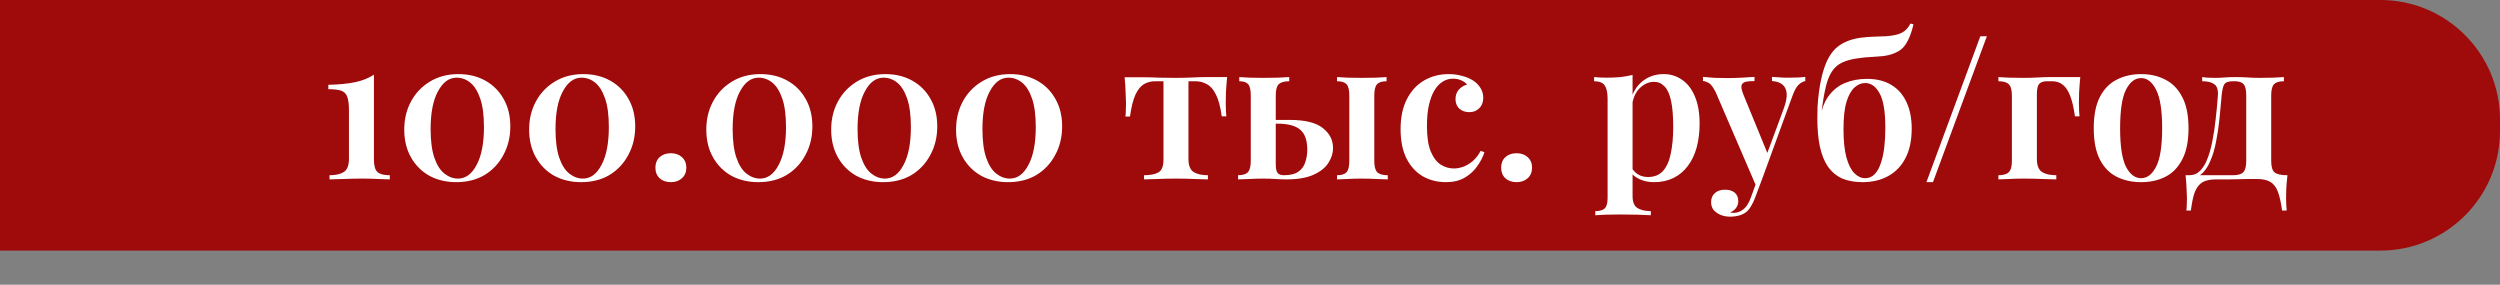<?xml version="1.0" encoding="UTF-8"?> <svg xmlns="http://www.w3.org/2000/svg" viewBox="0 0 878 100" fill="none"><rect x="0" y="0" width="878" height="100" fill="#808080" stroke="none"/><path d="M0 0H836C859.195 0 878 18.804 878 42V46C878 69.196 859.195 88 836 88H0V0Z" fill="#9F0A0A"></path><path d="M131.326 26.235V56.106C131.326 58.242 131.744 59.681 132.58 60.424C133.415 61.166 134.854 61.538 136.897 61.538V63C135.968 62.953 134.599 62.907 132.788 62.861C131.024 62.768 129.191 62.721 127.288 62.721C124.967 62.721 122.739 62.768 120.603 62.861C118.514 62.907 116.889 62.953 115.729 63V61.538C117.864 61.538 119.535 61.166 120.742 60.424C121.949 59.635 122.553 58.102 122.553 55.828V38.838C122.553 36.61 122.344 34.962 121.926 33.894C121.508 32.827 120.766 32.13 119.698 31.805C118.63 31.48 117.168 31.318 115.311 31.318V29.786C119.071 29.693 122.181 29.392 124.642 28.881C127.148 28.37 129.376 27.488 131.326 26.235ZM160.982 26.026C164.557 26.026 167.714 26.792 170.452 28.324C173.191 29.856 175.327 31.991 176.858 34.73C178.437 37.469 179.226 40.695 179.226 44.408C179.226 48.122 178.413 51.465 176.789 54.435C175.21 57.406 173.006 59.751 170.174 61.468C167.342 63.139 164.023 63.975 160.216 63.975C156.735 63.975 153.602 63.232 150.816 61.747C148.077 60.215 145.919 58.056 144.341 55.271C142.762 52.486 141.973 49.236 141.973 45.523C141.973 41.855 142.762 38.559 144.341 35.635C145.919 32.711 148.124 30.39 150.956 28.672C153.834 26.908 157.176 26.026 160.982 26.026ZM160.356 27.279C157.71 27.279 155.528 28.881 153.81 32.084C152.093 35.24 151.234 39.651 151.234 45.314C151.234 49.492 151.675 52.857 152.557 55.41C153.439 57.963 154.623 59.82 156.108 60.981C157.594 62.141 159.172 62.721 160.843 62.721C163.536 62.721 165.718 61.12 167.388 57.917C169.106 54.714 169.965 50.281 169.965 44.617C169.965 40.44 169.524 37.097 168.642 34.59C167.76 32.038 166.6 30.18 165.161 29.02C163.721 27.86 162.12 27.279 160.356 27.279ZM204.842 26.026C208.416 26.026 211.573 26.792 214.312 28.324C217.05 29.856 219.186 31.991 220.718 34.73C222.296 37.469 223.085 40.695 223.085 44.408C223.085 48.122 222.273 51.465 220.648 54.435C219.07 57.406 216.865 59.751 214.033 61.468C211.202 63.139 207.882 63.975 204.076 63.975C200.595 63.975 197.461 63.232 194.676 61.747C191.937 60.215 189.779 58.056 188.2 55.271C186.622 52.486 185.833 49.236 185.833 45.523C185.833 41.855 186.622 38.559 188.2 35.635C189.779 32.711 191.983 30.39 194.815 28.672C197.693 26.908 201.036 26.026 204.842 26.026ZM204.215 27.279C201.569 27.279 199.387 28.881 197.67 32.084C195.952 35.24 195.094 39.651 195.094 45.314C195.094 49.492 195.535 52.857 196.417 55.41C197.298 57.963 198.482 59.82 199.968 60.981C201.453 62.141 203.031 62.721 204.703 62.721C207.395 62.721 209.577 61.12 211.248 57.917C212.965 54.714 213.824 50.281 213.824 44.617C213.824 40.44 213.383 37.097 212.501 34.59C211.619 32.038 210.459 30.18 209.02 29.02C207.581 27.86 205.979 27.279 204.215 27.279ZM235.611 53.809C237.189 53.809 238.489 54.273 239.51 55.201C240.531 56.13 241.042 57.36 241.042 58.892C241.042 60.424 240.531 61.654 239.51 62.582C238.489 63.511 237.189 63.975 235.611 63.975C233.986 63.975 232.663 63.511 231.642 62.582C230.667 61.654 230.179 60.424 230.179 58.892C230.179 57.36 230.667 56.13 231.642 55.201C232.663 54.273 233.986 53.809 235.611 53.809ZM267.06 26.026C270.635 26.026 273.793 26.792 276.53 28.324C279.27 29.856 281.405 31.991 282.938 34.73C284.515 37.469 285.305 40.695 285.305 44.408C285.305 48.122 284.493 51.465 282.868 54.435C281.29 57.406 279.085 59.751 276.252 61.468C273.42 63.139 270.103 63.975 266.295 63.975C262.812 63.975 259.68 63.232 256.895 61.747C254.155 60.215 251.998 58.056 250.42 55.271C248.841 52.486 248.052 49.236 248.052 45.523C248.052 41.855 248.841 38.559 250.42 35.635C251.998 32.711 254.202 30.39 257.035 28.672C259.913 26.908 263.255 26.026 267.06 26.026ZM266.435 27.279C263.788 27.279 261.608 28.881 259.89 32.084C258.173 35.24 257.312 39.651 257.312 45.314C257.312 49.492 257.752 52.857 258.635 55.41C259.517 57.963 260.702 59.82 262.188 60.981C263.673 62.141 265.25 62.721 266.923 62.721C269.615 62.721 271.795 61.12 273.467 57.917C275.185 54.714 276.043 50.281 276.043 44.617C276.043 40.44 275.603 37.097 274.72 34.59C273.837 32.038 272.678 30.18 271.24 29.02C269.8 27.86 268.197 27.279 266.435 27.279ZM310.92 26.026C314.495 26.026 317.652 26.792 320.39 28.324C323.13 29.856 325.265 31.991 326.795 34.73C328.375 37.469 329.163 40.695 329.163 44.408C329.163 48.122 328.353 51.465 326.728 54.435C325.147 57.406 322.942 59.751 320.113 61.468C317.28 63.139 313.96 63.975 310.155 63.975C306.673 63.975 303.54 63.232 300.755 61.747C298.015 60.215 295.858 58.056 294.277 55.271C292.7 52.486 291.91 49.236 291.91 45.523C291.91 41.855 292.7 38.559 294.277 35.635C295.858 32.711 298.062 30.39 300.892 28.672C303.772 26.908 307.115 26.026 310.92 26.026ZM310.293 27.279C307.647 27.279 305.465 28.881 303.748 32.084C302.03 35.24 301.173 39.651 301.173 45.314C301.173 49.492 301.613 52.857 302.495 55.41C303.377 57.963 304.56 59.82 306.045 60.981C307.533 62.141 309.11 62.721 310.78 62.721C313.473 62.721 315.655 61.12 317.327 57.917C319.045 54.714 319.902 50.281 319.902 44.617C319.902 40.44 319.462 37.097 318.58 34.59C317.697 32.038 316.538 30.18 315.098 29.02C313.66 27.86 312.058 27.279 310.293 27.279ZM354.78 26.026C358.355 26.026 361.51 26.792 364.25 28.324C366.988 29.856 369.123 31.991 370.655 34.73C372.235 37.469 373.022 40.695 373.022 44.408C373.022 48.122 372.21 51.465 370.585 54.435C369.007 57.406 366.803 59.751 363.97 61.468C361.14 63.139 357.82 63.975 354.015 63.975C350.533 63.975 347.4 63.232 344.613 61.747C341.875 60.215 339.715 58.056 338.137 55.271C336.56 52.486 335.77 49.236 335.77 45.523C335.77 41.855 336.56 38.559 338.137 35.635C339.715 32.711 341.92 30.39 344.752 28.672C347.63 26.908 350.973 26.026 354.78 26.026ZM354.152 27.279C351.507 27.279 349.325 28.881 347.608 32.084C345.89 35.24 345.033 39.651 345.033 45.314C345.033 49.492 345.473 52.857 346.355 55.41C347.238 57.963 348.42 59.82 349.905 60.981C351.39 62.141 352.97 62.721 354.64 62.721C357.332 62.721 359.515 61.12 361.185 57.917C362.902 54.714 363.762 50.281 363.762 44.617C363.762 40.44 363.32 37.097 362.44 34.59C361.558 32.038 360.397 30.18 358.957 29.02C357.517 27.86 355.918 27.279 354.152 27.279ZM430.965 27.07C430.78 28.927 430.64 30.715 430.548 32.432C430.502 34.103 430.478 35.38 430.478 36.262C430.478 37.19 430.502 38.072 430.548 38.908C430.595 39.697 430.64 40.347 430.688 40.857H429.085C428.623 37.562 427.947 35.032 427.067 33.267C426.185 31.457 425.118 30.227 423.863 29.577C422.658 28.881 421.31 28.533 419.825 28.533H417.387V55.828C417.387 58.102 417.993 59.635 419.197 60.424C420.405 61.166 422.077 61.538 424.212 61.538V63C423.05 62.953 421.45 62.907 419.408 62.861C417.41 62.768 415.275 62.721 413 62.721C410.728 62.721 408.567 62.768 406.525 62.861C404.483 62.907 402.905 62.953 401.79 63V61.538C403.925 61.538 405.598 61.213 406.805 60.563C408.01 59.867 408.615 58.381 408.615 56.106V28.533H405.76C404.228 28.533 402.882 28.881 401.72 29.577C400.56 30.273 399.562 31.527 398.728 33.337C397.938 35.101 397.31 37.631 396.848 40.927H395.245C395.337 40.37 395.385 39.697 395.385 38.908C395.43 38.072 395.455 37.213 395.455 36.331C395.455 35.449 395.408 34.173 395.315 32.502C395.267 30.784 395.152 28.997 394.967 27.14H402.137C403.53 27.14 405.18 27.186 407.082 27.279C409.033 27.326 410.983 27.349 412.933 27.349C414.88 27.349 416.83 27.302 418.78 27.21C420.73 27.117 422.4 27.07 423.795 27.07H430.965ZM452.777 27.07V28.533C451.06 28.533 449.83 28.881 449.087 29.577C448.39 30.273 448.043 31.596 448.043 33.546V57.499C448.043 59.078 448.25 60.145 448.67 60.702C449.087 61.259 449.83 61.538 450.897 61.538C453.125 61.538 454.82 61.12 455.98 60.285C457.188 59.449 458 58.335 458.418 56.942C458.882 55.55 459.113 54.087 459.113 52.555C459.113 49.306 458.303 46.985 456.678 45.592C455.053 44.153 452.36 43.434 448.6 43.434C447.81 43.434 446.998 43.434 446.163 43.434C445.327 43.434 444.56 43.434 443.865 43.434L443.725 42.111C445.442 42.111 447.067 42.111 448.6 42.111C450.13 42.111 451.57 42.111 452.918 42.111C458.303 42.111 462.178 43.062 464.545 44.965C466.957 46.822 468.165 49.167 468.165 51.998C468.165 53.762 467.632 55.48 466.565 57.151C465.543 58.822 463.825 60.215 461.413 61.329C458.998 62.443 455.795 63 451.803 63C450.595 63 449.32 62.953 447.973 62.861C446.627 62.768 445.165 62.721 443.585 62.721C442.055 62.721 440.43 62.768 438.712 62.861C436.995 62.907 435.695 62.953 434.812 63V61.538C436.438 61.538 437.575 61.19 438.225 60.493C438.92 59.797 439.27 58.474 439.27 56.524V33.546C439.27 31.596 438.967 30.273 438.363 29.577C437.76 28.881 436.715 28.533 435.23 28.533V27.07C436.065 27.117 437.25 27.186 438.783 27.279C440.36 27.326 441.985 27.349 443.655 27.349C445.327 27.349 447.045 27.326 448.808 27.279C450.572 27.186 451.895 27.117 452.777 27.07ZM486.965 27.07V28.533C485.387 28.533 484.272 28.881 483.623 29.577C482.975 30.273 482.65 31.596 482.65 33.546V56.524C482.65 58.474 482.998 59.797 483.692 60.493C484.435 61.19 485.665 61.538 487.385 61.538V63C486.502 62.953 485.155 62.907 483.345 62.861C481.58 62.768 479.84 62.721 478.123 62.721C476.545 62.721 474.92 62.768 473.248 62.861C471.625 62.907 470.395 62.953 469.558 63V61.538C471.137 61.538 472.25 61.19 472.9 60.493C473.55 59.797 473.875 58.474 473.875 56.524V33.546C473.875 31.596 473.55 30.273 472.9 29.577C472.25 28.881 471.137 28.533 469.558 28.533V27.07C470.44 27.117 471.717 27.186 473.387 27.279C475.105 27.326 476.777 27.349 478.402 27.349C480.025 27.349 481.65 27.326 483.275 27.279C484.947 27.186 486.178 27.117 486.965 27.07ZM508.735 26.026C510.452 26.026 512.033 26.235 513.47 26.652C514.955 27.024 516.232 27.558 517.3 28.254C518.415 28.951 519.295 29.832 519.945 30.9C520.595 31.921 520.92 33.059 520.92 34.312C520.92 35.844 520.457 37.074 519.528 38.002C518.6 38.931 517.44 39.395 516.048 39.395C514.607 39.395 513.425 38.977 512.495 38.142C511.613 37.306 511.173 36.192 511.173 34.8C511.173 33.453 511.567 32.339 512.357 31.457C513.145 30.575 514.097 29.995 515.21 29.716C514.793 29.113 514.143 28.625 513.263 28.254C512.38 27.836 511.405 27.628 510.337 27.628C508.945 27.628 507.69 27.999 506.577 28.741C505.462 29.438 504.488 30.506 503.652 31.945C502.863 33.337 502.238 35.078 501.772 37.167C501.355 39.209 501.145 41.577 501.145 44.269C501.145 48.029 501.587 51 502.467 53.182C503.397 55.364 504.58 56.919 506.02 57.847C507.46 58.729 508.99 59.17 510.615 59.17C511.59 59.17 512.635 58.984 513.75 58.613C514.862 58.242 515.955 57.615 517.023 56.733C518.135 55.851 519.133 54.598 520.015 52.973L521.337 53.461C520.827 55.085 519.992 56.71 518.832 58.335C517.717 59.959 516.255 61.306 514.445 62.373C512.635 63.441 510.43 63.975 507.83 63.975C504.86 63.975 502.168 63.302 499.752 61.956C497.34 60.563 495.413 58.474 493.973 55.689C492.58 52.904 491.885 49.445 491.885 45.314C491.885 41.229 492.605 37.77 494.043 34.939C495.483 32.061 497.478 29.856 500.033 28.324C502.63 26.792 505.533 26.026 508.735 26.026ZM532.63 53.809C534.207 53.809 535.508 54.273 536.53 55.201C537.55 56.13 538.062 57.36 538.062 58.892C538.062 60.424 537.55 61.654 536.53 62.582C535.508 63.511 534.207 63.975 532.63 63.975C531.005 63.975 529.683 63.511 528.663 62.582C527.688 61.654 527.2 60.424 527.2 58.892C527.2 57.36 527.688 56.13 528.663 55.201C529.683 54.273 531.005 53.809 532.63 53.809ZM573.36 26.305V68.849C573.36 70.938 573.918 72.331 575.03 73.027C576.19 73.769 577.77 74.141 579.765 74.141V75.603C578.653 75.557 577.072 75.487 575.03 75.394C573.035 75.348 570.9 75.325 568.625 75.325C567.048 75.325 565.467 75.348 563.89 75.394C562.312 75.487 561.105 75.557 560.27 75.603V74.141C561.847 74.141 562.962 73.816 563.61 73.166C564.26 72.516 564.585 71.309 564.585 69.545V34.66C564.585 32.571 564.26 31.039 563.61 30.064C562.962 29.043 561.707 28.533 559.85 28.533V27.07C561.337 27.21 562.775 27.279 564.168 27.279C565.933 27.279 567.58 27.21 569.112 27.07C570.645 26.885 572.06 26.63 573.36 26.305ZM584.293 26.026C586.705 26.026 588.865 26.699 590.768 28.045C592.67 29.345 594.155 31.271 595.222 33.825C596.337 36.378 596.895 39.581 596.895 43.434C596.895 46.498 596.548 49.306 595.85 51.859C595.155 54.366 594.11 56.524 592.717 58.335C591.37 60.145 589.7 61.538 587.702 62.513C585.707 63.487 583.433 63.975 580.88 63.975C578.93 63.975 577.19 63.603 575.658 62.861C574.125 62.118 573.013 61.12 572.315 59.867L573.013 58.892C573.567 59.867 574.335 60.656 575.31 61.259C576.285 61.863 577.445 62.164 578.79 62.164C581.02 62.164 582.783 61.445 584.082 60.006C585.383 58.52 586.288 56.455 586.798 53.809C587.355 51.163 587.635 48.099 587.635 44.617C587.635 40.764 587.378 37.678 586.867 35.356C586.357 33.035 585.592 31.364 584.57 30.343C583.55 29.276 582.342 28.741 580.95 28.741C579.045 28.741 577.327 29.508 575.798 31.039C574.31 32.525 573.405 34.706 573.08 37.585L572.592 35.635C573.337 32.571 574.753 30.204 576.84 28.533C578.93 26.861 581.413 26.026 584.293 26.026ZM634.015 27.001V28.463C633.133 28.649 632.298 29.136 631.508 29.925C630.765 30.715 630.048 32.107 629.35 34.103L619.045 62.373L616.885 65.646L602.543 32.362C601.66 30.599 600.825 29.508 600.035 29.09C599.245 28.672 598.597 28.463 598.085 28.463V27.001C599.433 27.14 600.825 27.256 602.263 27.349C603.75 27.395 605.235 27.419 606.72 27.419C608.438 27.419 610.085 27.372 611.663 27.279C613.288 27.186 614.798 27.093 616.19 27.001V28.463C615.122 28.463 614.17 28.533 613.335 28.672C612.5 28.811 611.942 29.206 611.663 29.856C611.433 30.459 611.617 31.527 612.22 33.059L620.925 54.296L620.367 54.575L626.495 38.002C627.285 35.821 627.61 34.057 627.47 32.711C627.33 31.364 626.82 30.343 625.938 29.647C625.055 28.951 623.85 28.556 622.317 28.463V27.001C623.06 27.047 623.803 27.093 624.545 27.14C625.288 27.186 626.008 27.233 626.705 27.279C627.4 27.279 628.072 27.279 628.722 27.279C629.697 27.279 630.65 27.256 631.577 27.21C632.553 27.163 633.365 27.093 634.015 27.001ZM619.045 62.373L616.398 69.406C615.98 70.567 615.518 71.541 615.005 72.331C614.543 73.166 614.008 73.839 613.405 74.35C612.707 74.953 611.85 75.394 610.827 75.673C609.852 75.951 608.763 76.091 607.555 76.091C606.487 76.091 605.442 75.905 604.423 75.534C603.447 75.162 602.612 74.605 601.915 73.862C601.265 73.12 600.94 72.145 600.94 70.938C600.94 69.638 601.383 68.594 602.263 67.805C603.145 67.016 604.352 66.621 605.885 66.621C607.23 66.621 608.322 66.946 609.158 67.596C610.04 68.292 610.48 69.313 610.48 70.659C610.48 71.541 610.225 72.331 609.715 73.027C609.202 73.723 608.485 74.257 607.555 74.629C607.788 74.675 607.997 74.698 608.183 74.698C608.415 74.745 608.6 74.768 608.74 74.768C610.085 74.768 611.293 74.327 612.36 73.445C613.428 72.563 614.288 71.17 614.938 69.267L617.442 62.373H619.045ZM670.972 8.27L672.015 8.549C671.505 10.73 670.878 12.564 670.135 14.049C669.44 15.488 668.605 16.603 667.63 17.392C666.7 18.088 665.587 18.645 664.288 19.063C663.033 19.481 661.525 19.736 659.76 19.829C659.065 19.875 658.09 19.945 656.837 20.038C655.582 20.084 654.19 20.223 652.658 20.455C650.43 20.734 648.572 21.221 647.087 21.918C645.602 22.568 644.395 23.589 643.467 24.981C642.538 26.328 641.795 28.138 641.24 30.413C640.683 32.687 640.195 35.542 639.778 38.977L644.513 41.206L639.15 42.459C639.567 38.885 640.543 36.029 642.075 33.894C643.653 31.712 645.602 30.134 647.923 29.159C650.29 28.184 652.867 27.697 655.653 27.697C659.087 27.697 661.965 28.416 664.288 29.856C666.607 31.248 668.372 33.267 669.577 35.913C670.785 38.513 671.39 41.6 671.39 45.175C671.39 49.26 670.67 52.694 669.23 55.48C667.793 58.265 665.773 60.377 663.173 61.816C660.572 63.255 657.555 63.975 654.12 63.975C651.335 63.975 648.923 63.534 646.88 62.652C644.883 61.724 643.235 60.331 641.935 58.474C640.683 56.617 639.753 54.296 639.15 51.511C638.548 48.679 638.245 45.36 638.245 41.554C638.245 40.486 638.268 39.163 638.315 37.585C638.408 35.96 638.57 34.219 638.803 32.362C639.035 30.459 639.383 28.579 639.847 26.722C640.31 24.819 640.915 23.032 641.658 21.361C642.445 19.69 643.42 18.274 644.58 17.113C645.65 16.092 646.88 15.28 648.273 14.676C649.71 14.026 651.357 13.562 653.215 13.283C654.98 13.051 656.675 12.912 658.298 12.866C659.97 12.819 661.34 12.773 662.408 12.726C664.913 12.541 666.77 12.123 667.977 11.473C669.185 10.823 670.183 9.755 670.972 8.27ZM655.025 29.159C653.725 29.159 652.495 29.67 651.335 30.691C650.175 31.712 649.222 33.407 648.48 35.774C647.785 38.095 647.435 41.322 647.435 45.453C647.435 49.492 647.785 52.788 648.48 55.34C649.178 57.847 650.105 59.681 651.265 60.842C652.428 62.002 653.68 62.582 655.025 62.582C656.372 62.582 657.51 62.095 658.438 61.12C659.365 60.099 660.085 58.776 660.597 57.151C661.153 55.48 661.548 53.6 661.78 51.511C662.013 49.376 662.128 47.194 662.128 44.965C662.128 39.209 661.455 35.148 660.11 32.78C658.81 30.366 657.115 29.159 655.025 29.159ZM697.795 12.726L678.857 63.975H676.558L695.497 12.726H697.795ZM730.6 27.07C730.415 28.927 730.275 30.715 730.183 32.432C730.138 34.103 730.112 35.38 730.112 36.262C730.112 37.19 730.138 38.072 730.183 38.908C730.23 39.697 730.275 40.347 730.322 40.857H728.72C728.303 37.84 727.745 35.449 727.05 33.685C726.352 31.875 725.495 30.575 724.472 29.786C723.452 28.951 722.197 28.533 720.712 28.533C720.435 28.533 720.133 28.533 719.808 28.533C719.482 28.533 719.18 28.533 718.903 28.533C717.602 28.533 716.675 28.858 716.117 29.508C715.607 30.157 715.352 31.318 715.352 32.989V55.828C715.352 58.102 715.955 59.635 717.163 60.424C718.367 61.166 720.04 61.538 722.175 61.538V63C721.015 62.953 719.367 62.907 717.232 62.861C715.143 62.768 712.938 62.721 710.617 62.721C708.9 62.721 707.205 62.768 705.533 62.861C703.908 62.907 702.678 62.953 701.842 63V61.538C703.56 61.538 704.768 61.19 705.462 60.493C706.207 59.797 706.577 58.474 706.577 56.524V33.616C706.577 31.62 706.207 30.273 705.462 29.577C704.768 28.881 703.56 28.533 701.842 28.533V27.07C702.678 27.117 703.955 27.186 705.673 27.279C707.438 27.326 709.13 27.349 710.755 27.349C712.38 27.349 714.005 27.302 715.63 27.21C717.3 27.117 718.717 27.07 719.878 27.07H730.6ZM751.965 26.026C755.168 26.026 758 26.676 760.46 27.976C762.967 29.229 764.94 31.248 766.378 34.033C767.865 36.819 768.607 40.486 768.607 45.035C768.607 49.584 767.865 53.252 766.378 56.037C764.94 58.822 762.967 60.842 760.46 62.095C758 63.348 755.168 63.975 751.965 63.975C748.763 63.975 745.908 63.348 743.4 62.095C740.893 60.842 738.92 58.822 737.482 56.037C736.043 53.252 735.322 49.584 735.322 45.035C735.322 40.486 736.043 36.819 737.482 34.033C738.92 31.248 740.893 29.229 743.4 27.976C745.908 26.676 748.763 26.026 751.965 26.026ZM751.965 27.419C749.783 27.419 747.995 28.811 746.602 31.596C745.258 34.335 744.585 38.815 744.585 45.035C744.585 51.255 745.258 55.735 746.602 58.474C747.995 61.213 749.783 62.582 751.965 62.582C754.1 62.582 755.865 61.213 757.258 58.474C758.65 55.735 759.345 51.255 759.345 45.035C759.345 38.815 758.65 34.335 757.258 31.596C755.865 28.811 754.1 27.419 751.965 27.419ZM802.105 27.07V28.533C800.48 28.533 799.317 28.881 798.622 29.577C797.972 30.273 797.648 31.596 797.648 33.546V56.524C797.648 58.474 798.02 59.797 798.763 60.493C799.55 61.19 801.082 61.538 803.357 61.538C803.173 63.163 803.033 64.718 802.94 66.203C802.893 67.689 802.87 68.826 802.87 69.615C802.87 70.451 802.893 71.24 802.94 71.983C802.985 72.772 803.033 73.421 803.08 73.932H801.477C801.105 71.193 800.617 69.011 800.015 67.387C799.413 65.762 798.53 64.602 797.37 63.905C796.207 63.209 794.63 62.861 792.635 62.861C791.567 62.861 790.545 62.861 789.57 62.861C788.595 62.861 787.575 62.884 786.508 62.93C785.485 62.93 784.303 62.953 782.955 63C781.655 63 780.1 63 778.29 63C776.295 63 774.715 63.325 773.555 63.975C772.395 64.671 771.49 65.808 770.84 67.387C770.235 69.011 769.773 71.193 769.447 73.932H767.845C767.938 73.421 767.985 72.772 767.985 71.983C768.03 71.24 768.055 70.451 768.055 69.615C768.055 68.826 768.008 67.689 767.915 66.203C767.867 64.718 767.753 63.163 767.567 61.538H784.278C785.95 61.538 787.133 61.19 787.83 60.493C788.525 59.797 788.875 58.474 788.875 56.524V33.546C788.875 31.596 788.572 30.273 787.97 29.577C787.365 28.881 786.32 28.533 784.835 28.533H784.21C782.63 28.533 781.61 28.904 781.145 29.647C780.727 30.343 780.425 31.643 780.24 33.546C780.008 36.239 779.753 38.977 779.475 41.763C779.195 44.501 778.8 47.147 778.29 49.7C777.825 52.254 777.13 54.575 776.2 56.663C775.553 58.242 774.692 59.588 773.625 60.702C772.558 61.77 771.21 62.373 769.585 62.513L768.89 61.538C770.375 61.538 771.63 61.027 772.65 60.006C773.673 58.938 774.46 57.708 775.018 56.316C775.852 54.319 776.503 52.091 776.967 49.631C777.477 47.124 777.872 44.501 778.15 41.763C778.475 39.024 778.73 36.285 778.918 33.546C779.055 31.596 778.638 30.273 777.663 29.577C776.735 28.881 775.32 28.533 773.415 28.533V27.07C773.788 27.117 774.367 27.186 775.158 27.279C775.992 27.326 776.945 27.349 778.013 27.349C779.08 27.349 780.148 27.302 781.215 27.21C782.327 27.117 783.628 27.07 785.115 27.07C786.785 27.07 788.225 27.117 789.43 27.21C790.685 27.302 792.03 27.349 793.47 27.349C795.048 27.349 796.673 27.326 798.345 27.279C800.015 27.186 801.268 27.117 802.105 27.07Z" fill="white"></path></svg> 